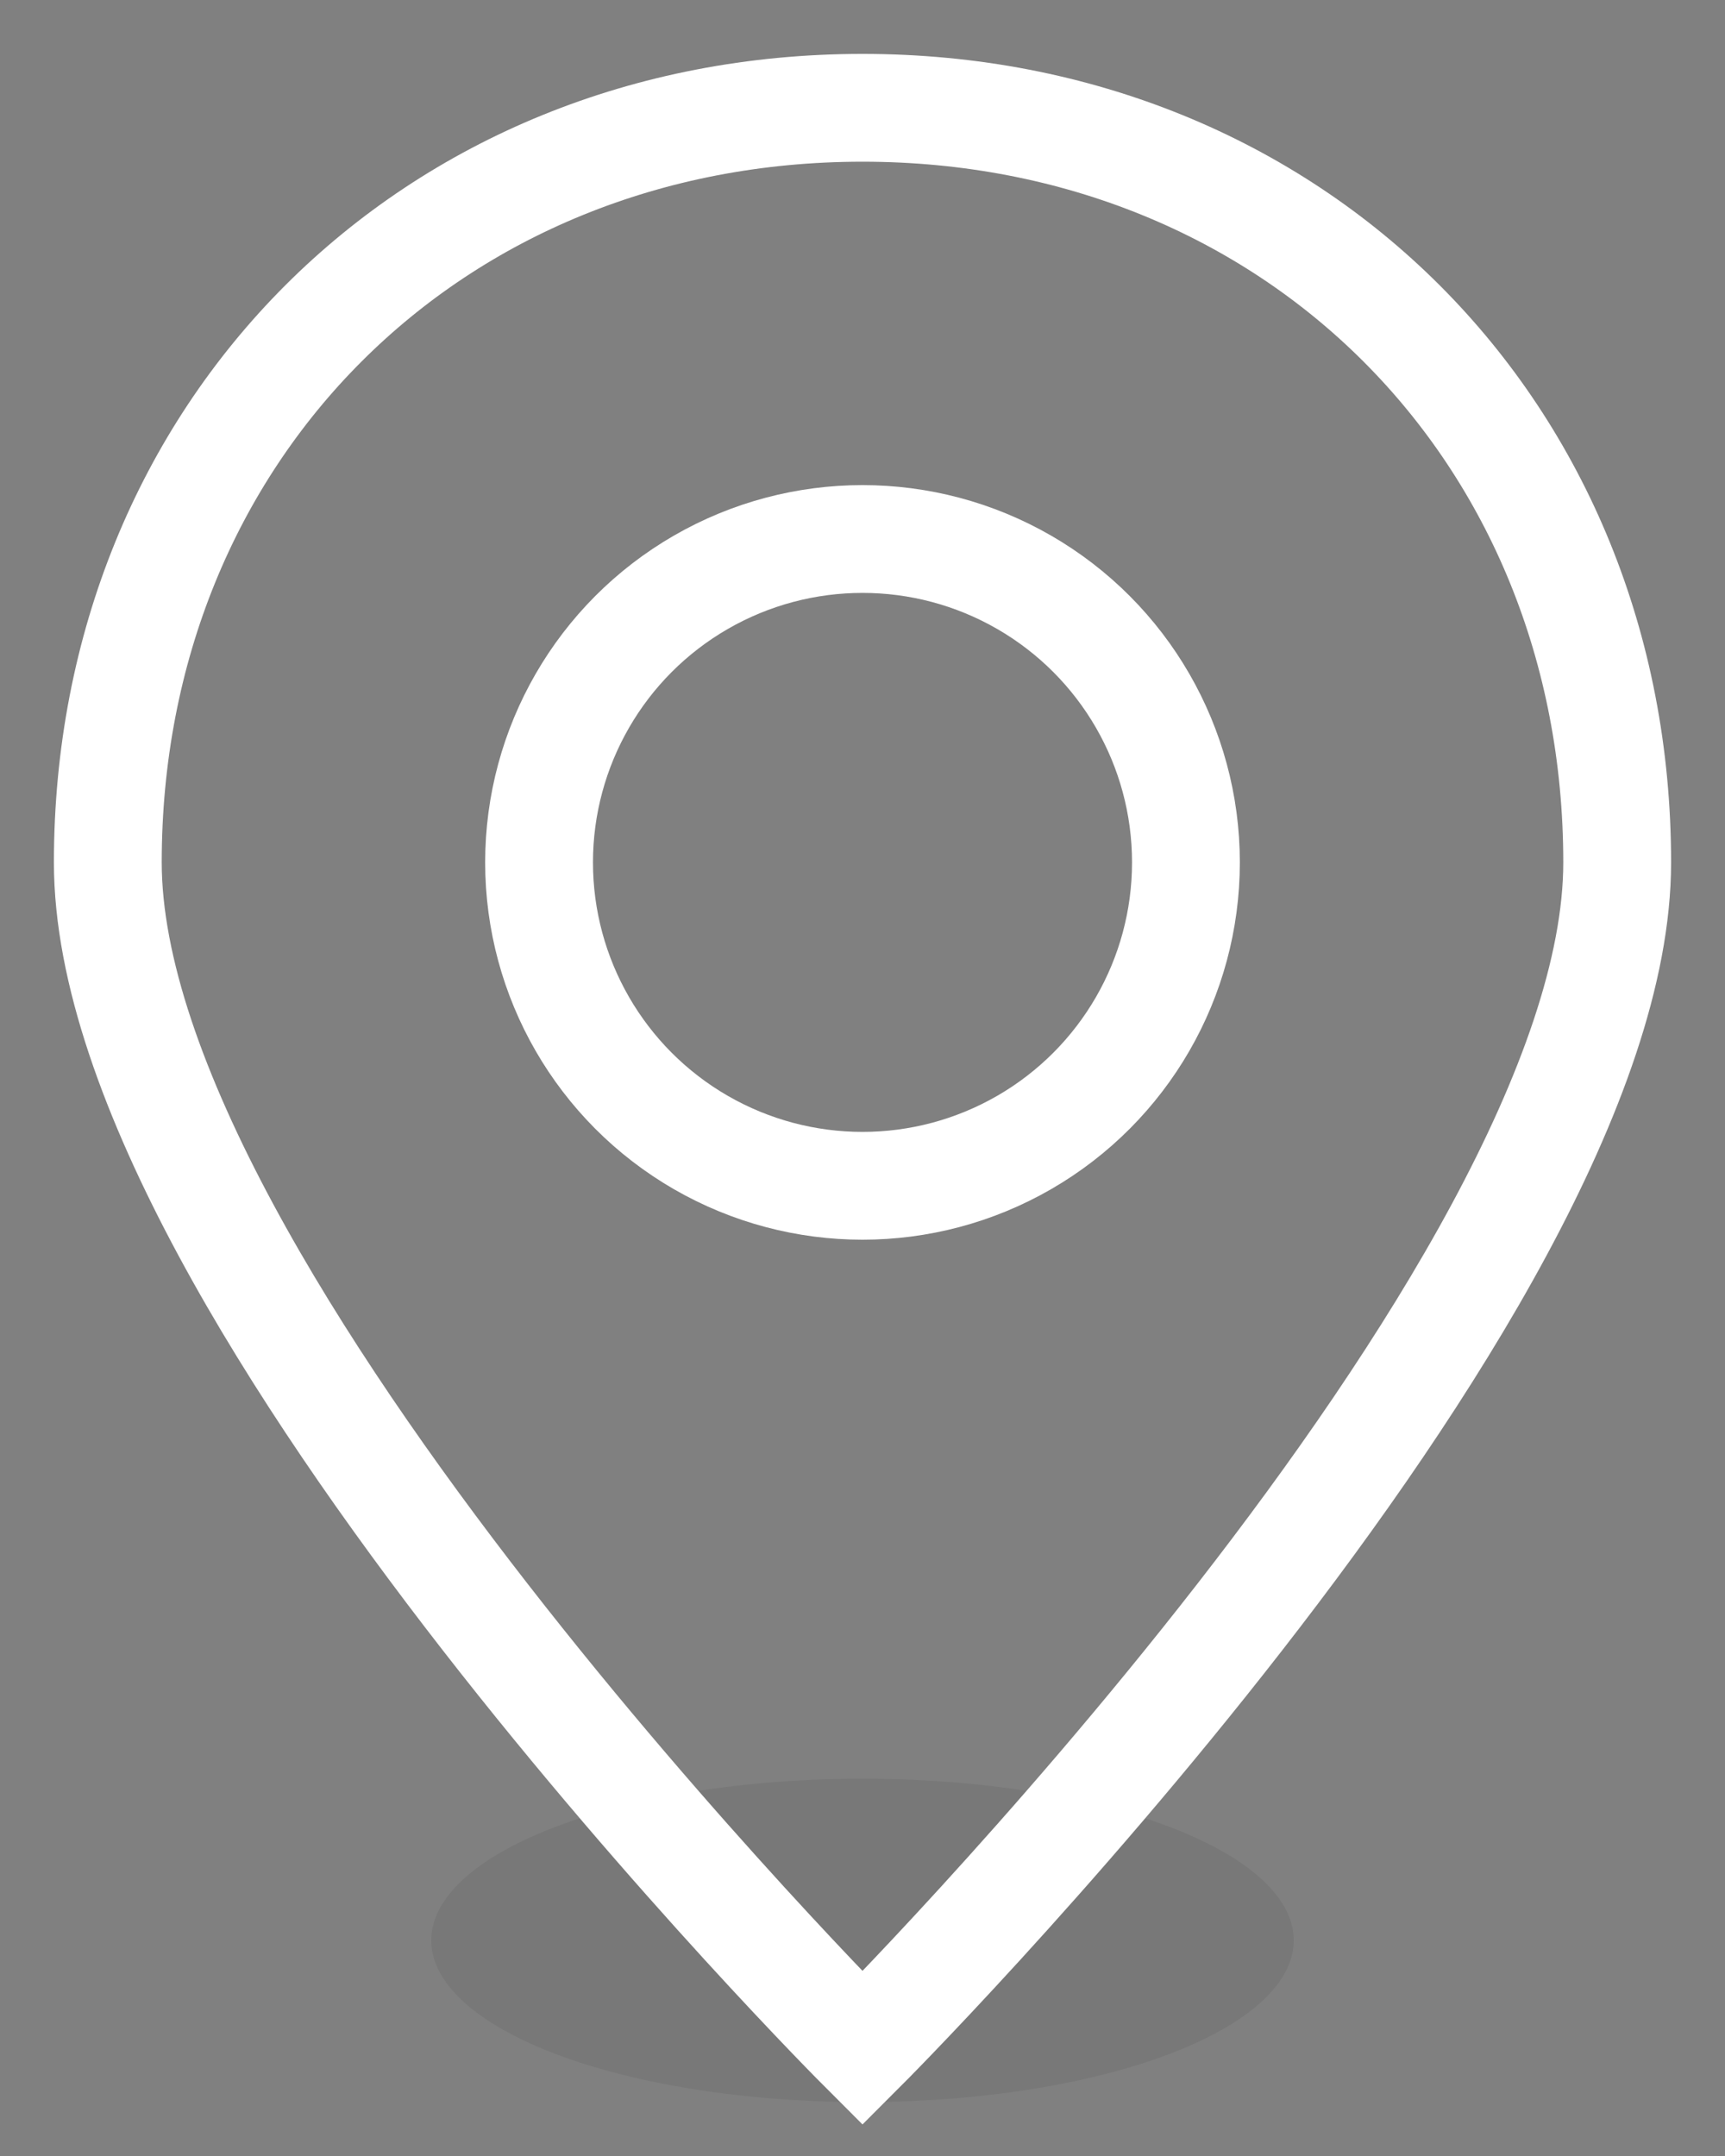 <?xml version="1.0" encoding="UTF-8"?>
<svg width="32" height="40" viewBox="0 0 32 40" xmlns="http://www.w3.org/2000/svg">
  <rect x="0" y="0" width="32" height="40" fill="#808080" stroke="none"/>
  <!-- Pin shadow -->
  <ellipse cx="16" cy="36" rx="8" ry="3" fill="rgba(0,0,0,0.2)" opacity="0.3"/>
  
  <!-- Pin body with white border -->
  <path d="M16 2 C 8 2, 2 8, 2 16 C 2 24, 16 38, 16 38 C 16 38, 30 24, 30 16 C 30 8, 24 2, 16 2 Z" 
        fill="transparent" 
        stroke="white" 
        stroke-width="2"/>
  
  <!-- Inner transparent area -->
  <path d="M16 4 C 9 4, 4 9, 4 16 C 4 22, 16 35, 16 35 C 16 35, 28 22, 28 16 C 28 9, 23 4, 16 4 Z" 
        fill="transparent"/>
  
  <!-- Pin tip -->
  <circle cx="16" cy="16" r="6" fill="transparent" stroke="white" stroke-width="2"/>
</svg>
